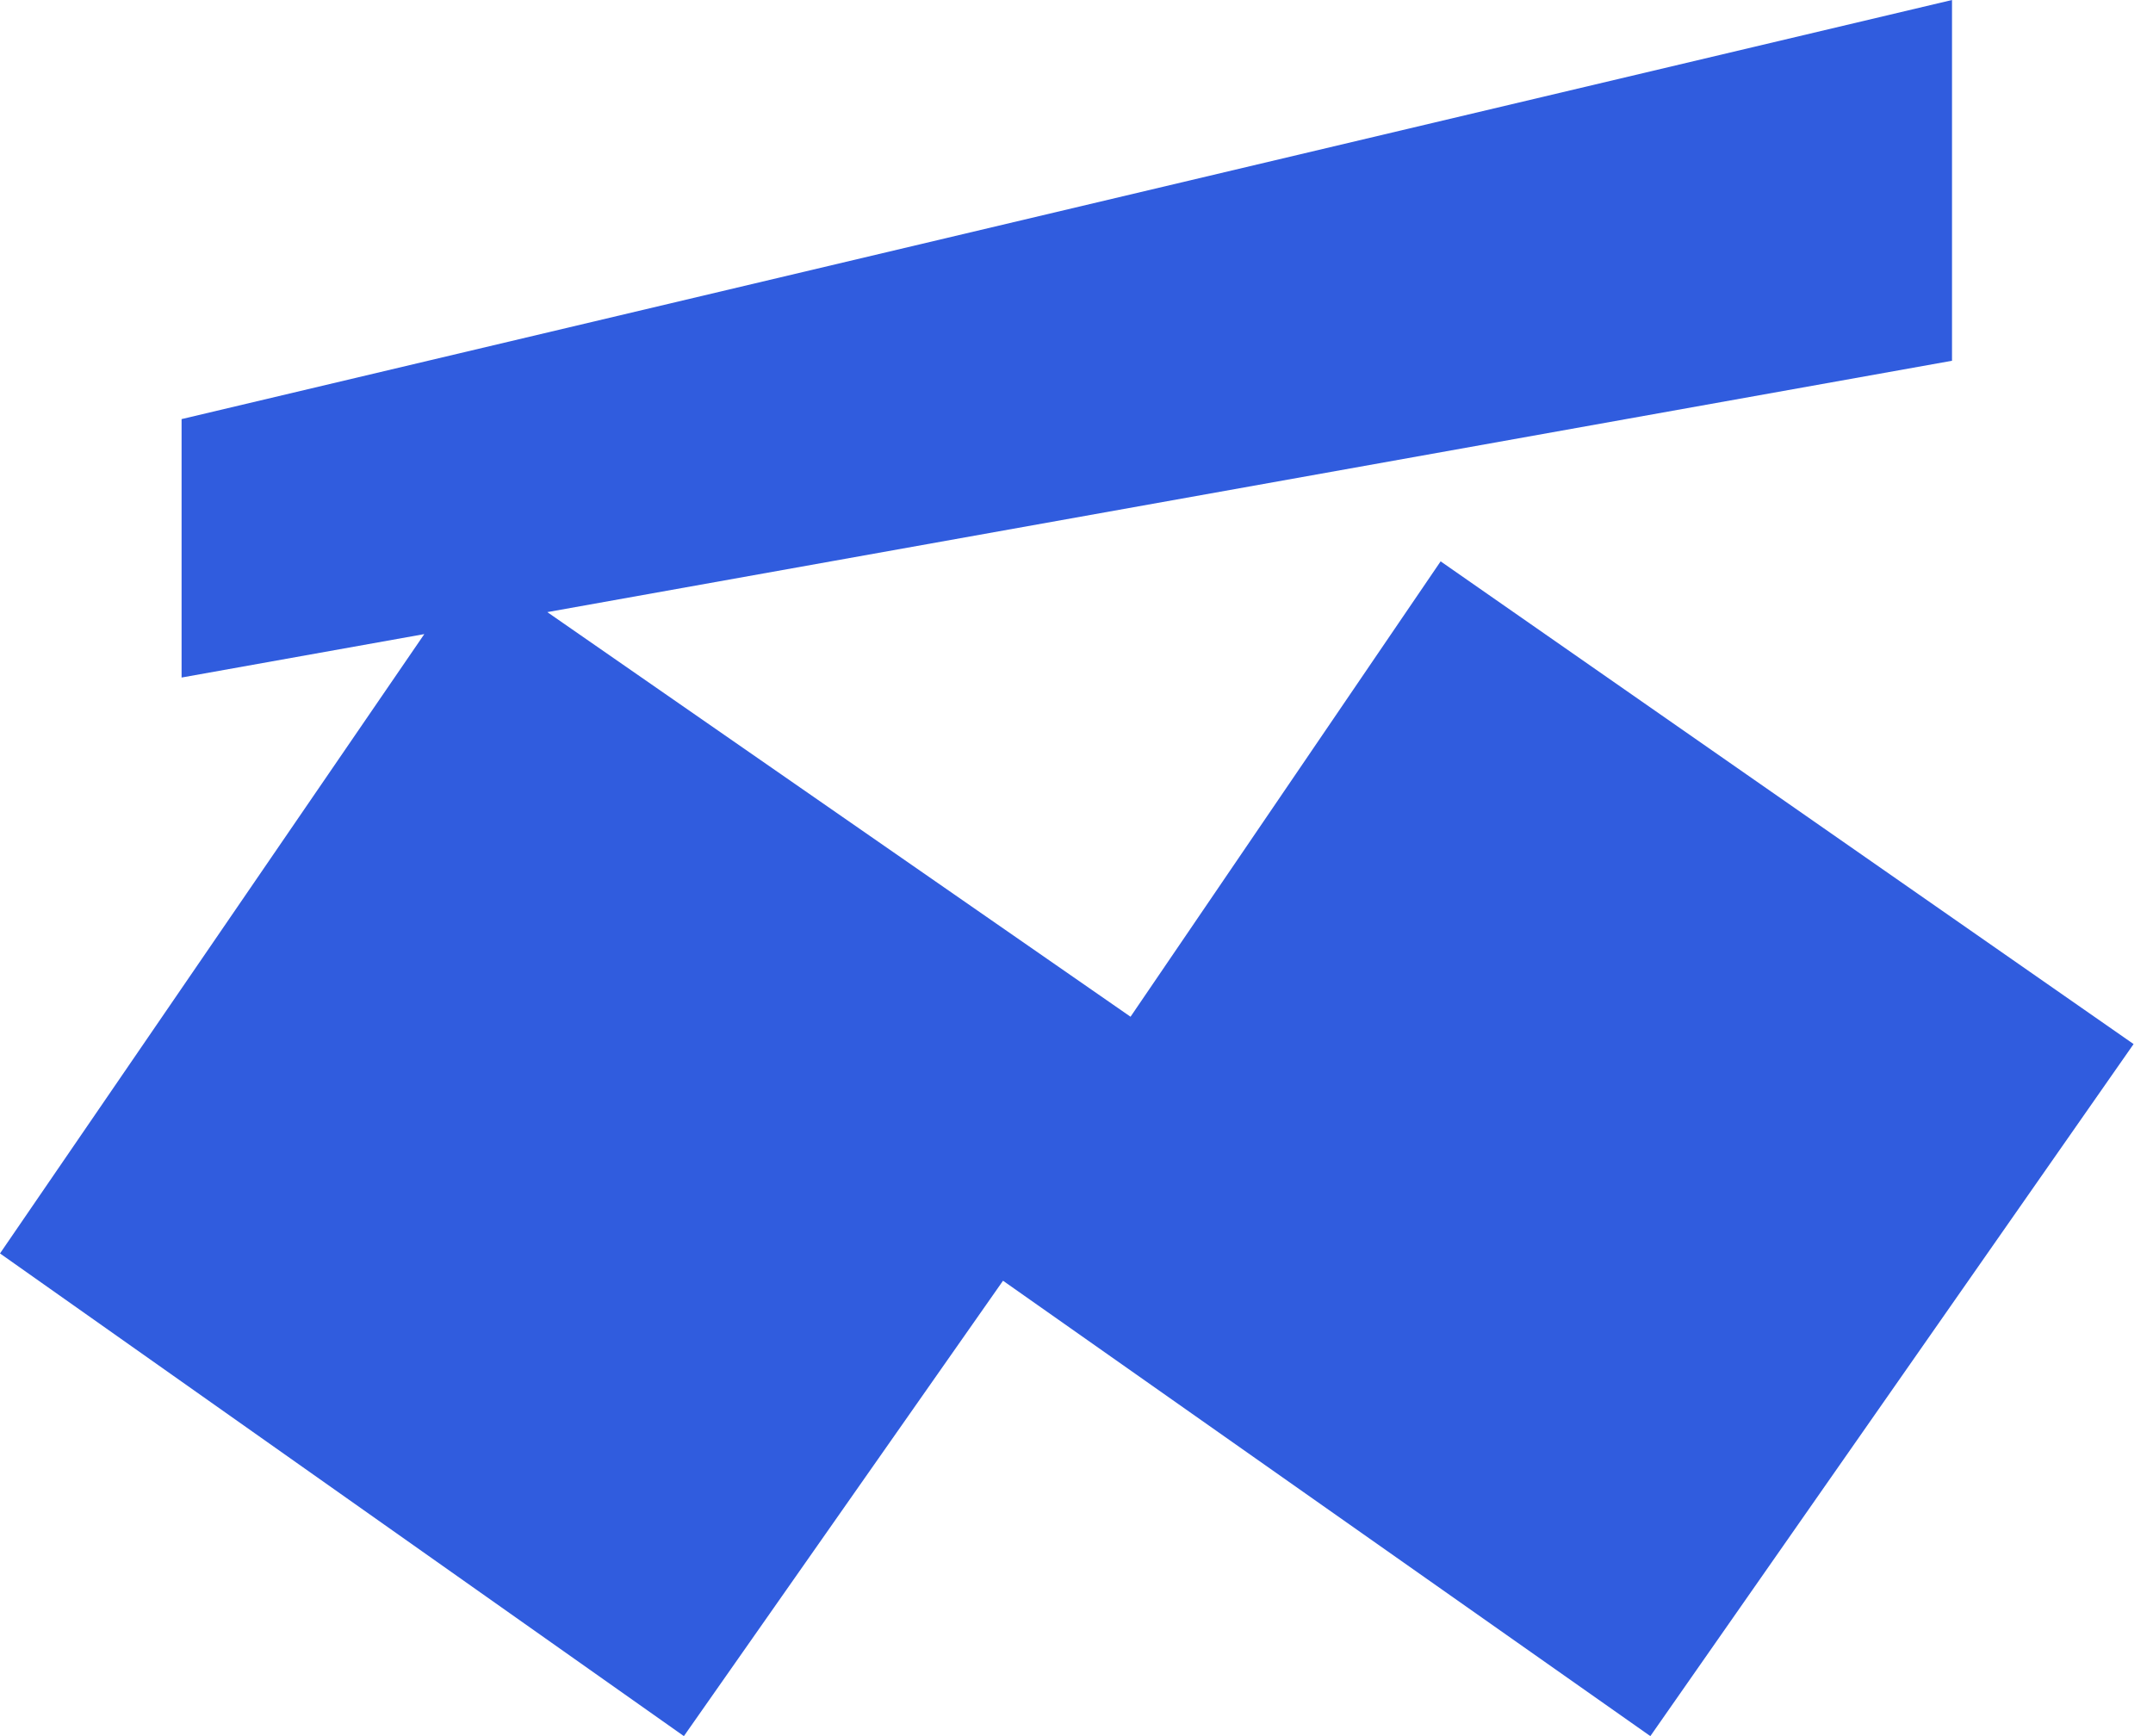 <svg width="62" height="50" viewBox="0 0 62 50" fill="none" xmlns="http://www.w3.org/2000/svg">
<path d="M41.486 16.167L32.556 29.282L15.761 17.629L56.212 10.39V0L5.229 12.07V19.513L12.219 18.262L0 36.099L19.694 50L28.884 36.885L47.525 50L61.441 30.069L41.486 16.167Z" fill="#305CDE"/>
</svg>
